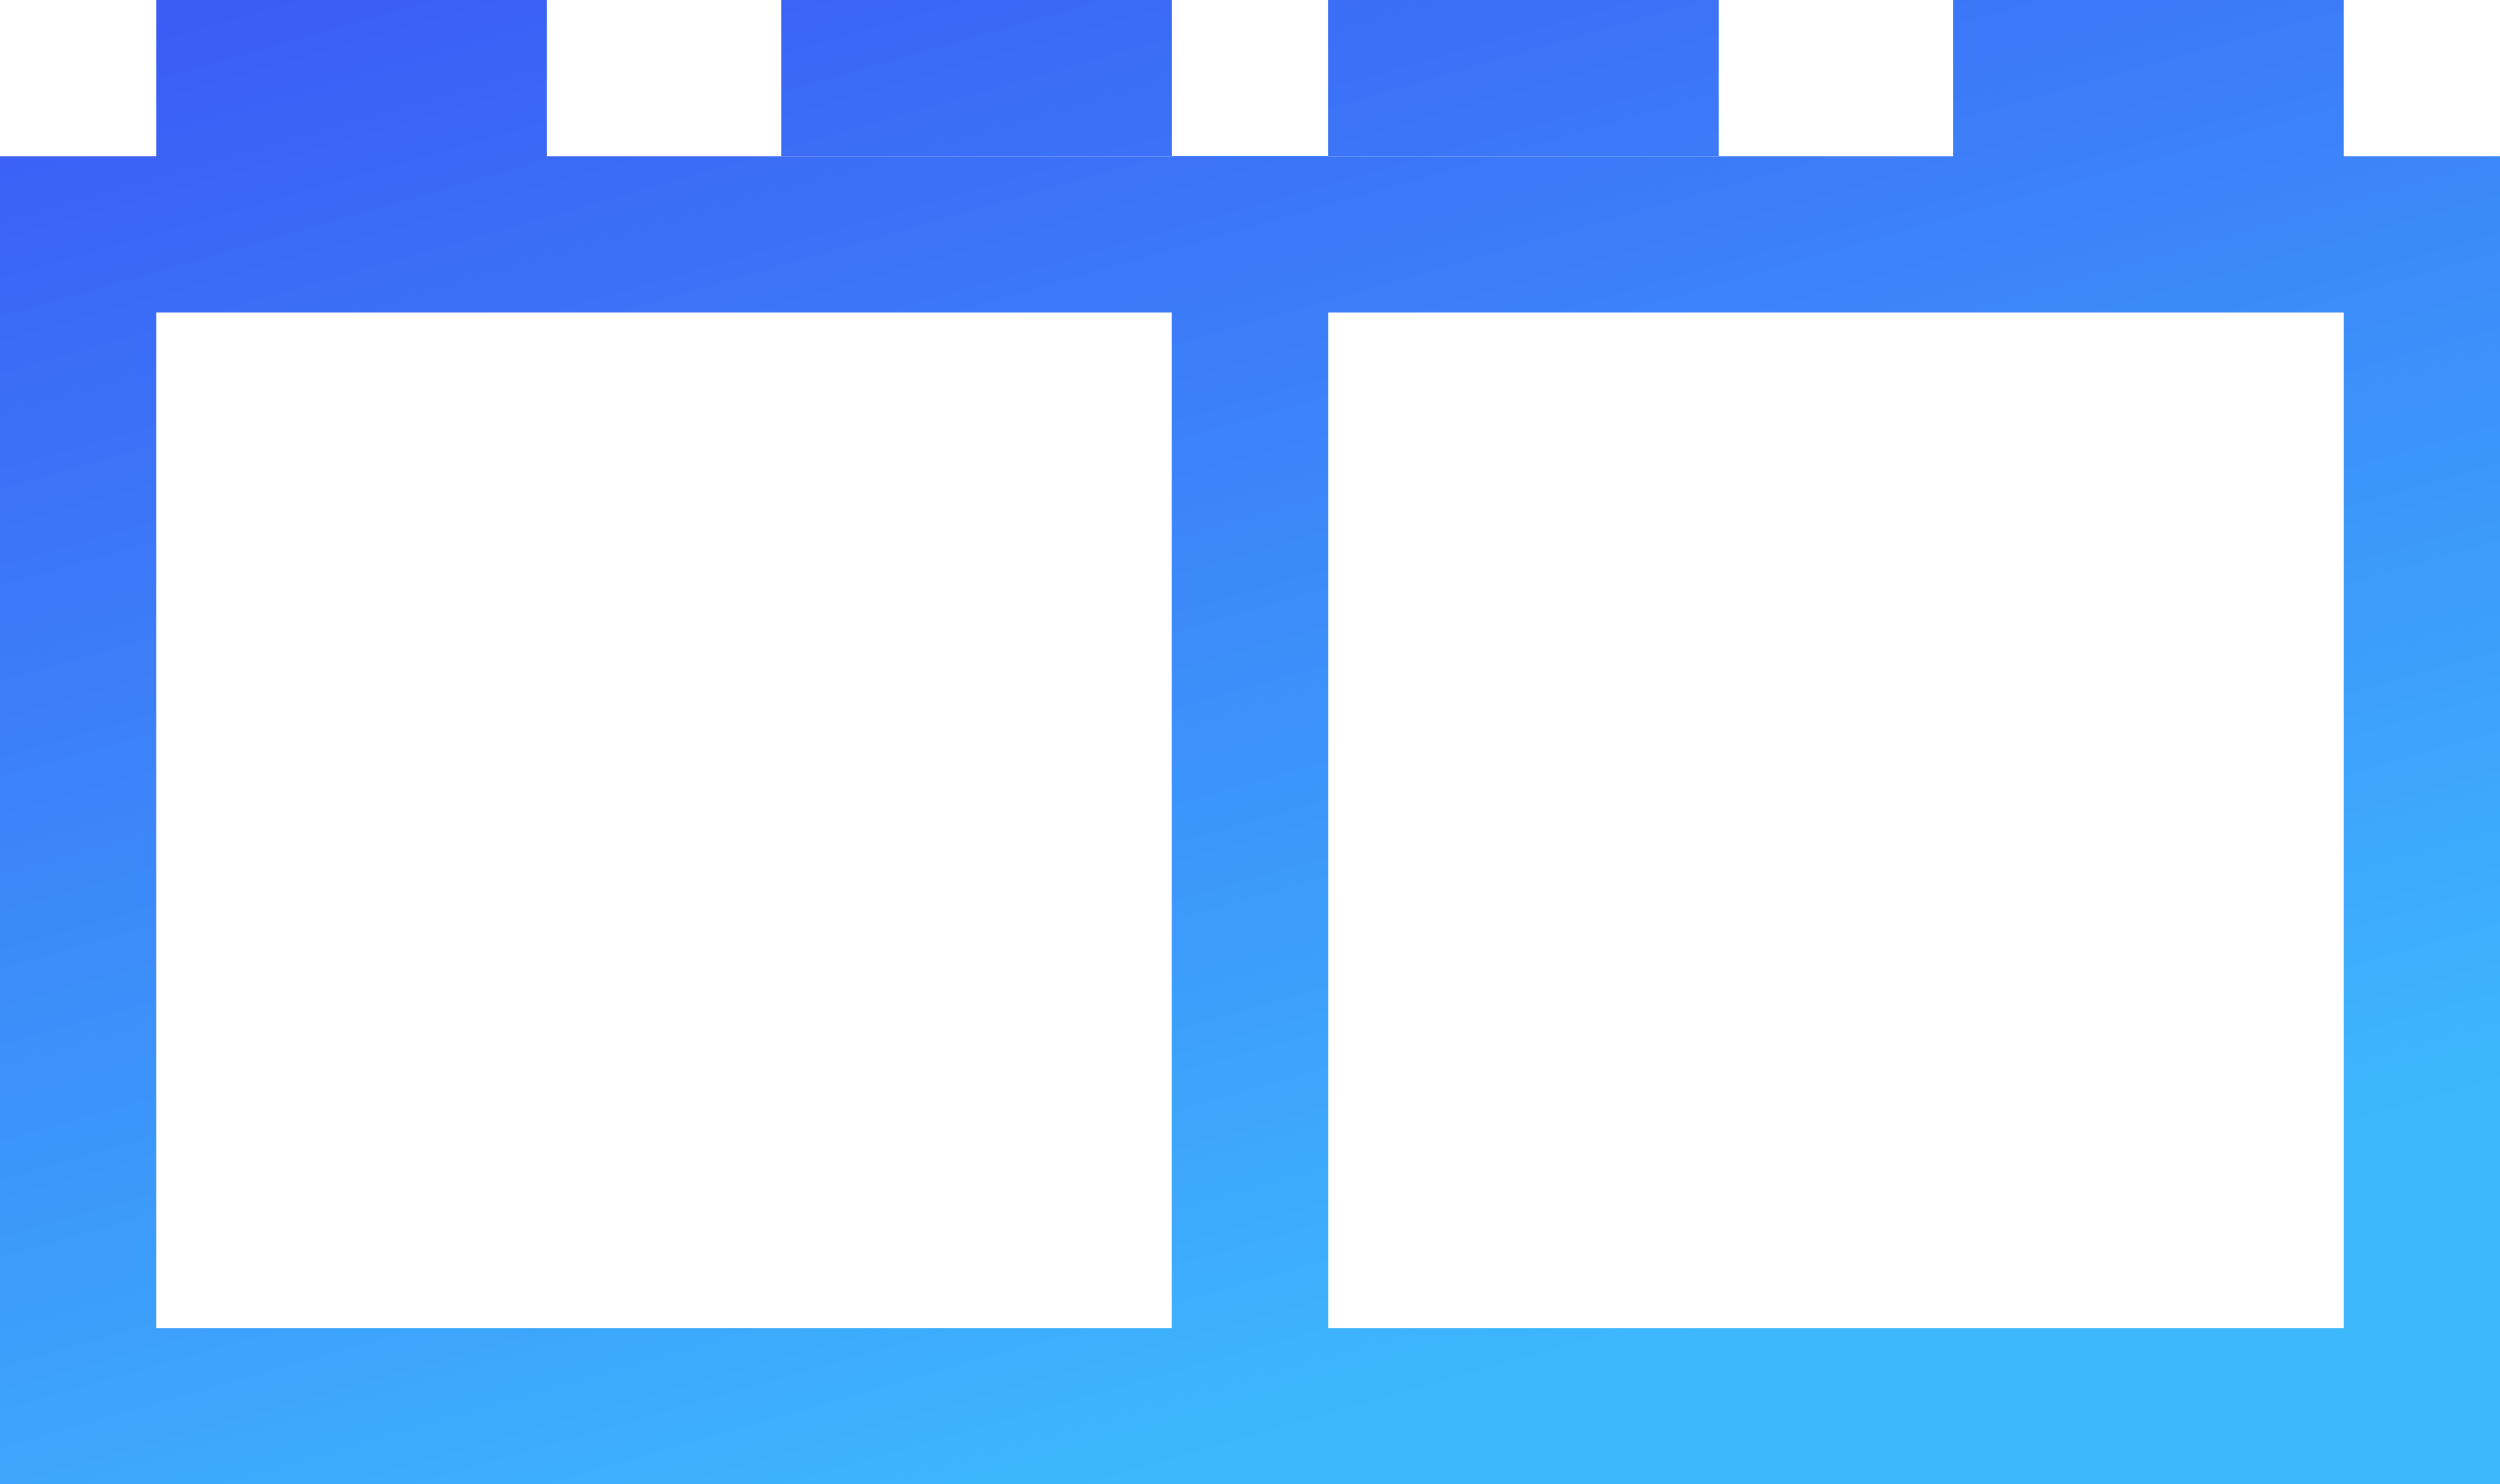 <svg width="32" height="19" viewBox="0 0 32 19" fill="none" xmlns="http://www.w3.org/2000/svg"><path d="M2 2V0h5v2h10v17H0V2h2zm0 2v13h13V4H2z" fill="url(#paint0_linear)"/><path d="M30 2V0h-5v2H15v17h17V2h-2zm0 2v13H17V4h13z" fill="url(#paint1_linear)"/><path d="M10 2h5V0h-5v2z" fill="url(#paint2_linear)"/><path d="M17 2h5V0h-5v2z" fill="url(#paint3_linear)"/><defs><linearGradient id="paint0_linear" x1="32" y1="14.155" x2="25.814" y2="-7.406" gradientUnits="userSpaceOnUse"><stop stop-color="#3DB8FD"/><stop offset="1" stop-color="#3B59F5"/></linearGradient><linearGradient id="paint1_linear" x1="32" y1="14.155" x2="25.814" y2="-7.406" gradientUnits="userSpaceOnUse"><stop stop-color="#3DB8FD"/><stop offset="1" stop-color="#3B59F5"/></linearGradient><linearGradient id="paint2_linear" x1="32" y1="14.155" x2="25.814" y2="-7.406" gradientUnits="userSpaceOnUse"><stop stop-color="#3DB8FD"/><stop offset="1" stop-color="#3B59F5"/></linearGradient><linearGradient id="paint3_linear" x1="32" y1="14.155" x2="25.814" y2="-7.406" gradientUnits="userSpaceOnUse"><stop stop-color="#3DB8FD"/><stop offset="1" stop-color="#3B59F5"/></linearGradient></defs></svg>
